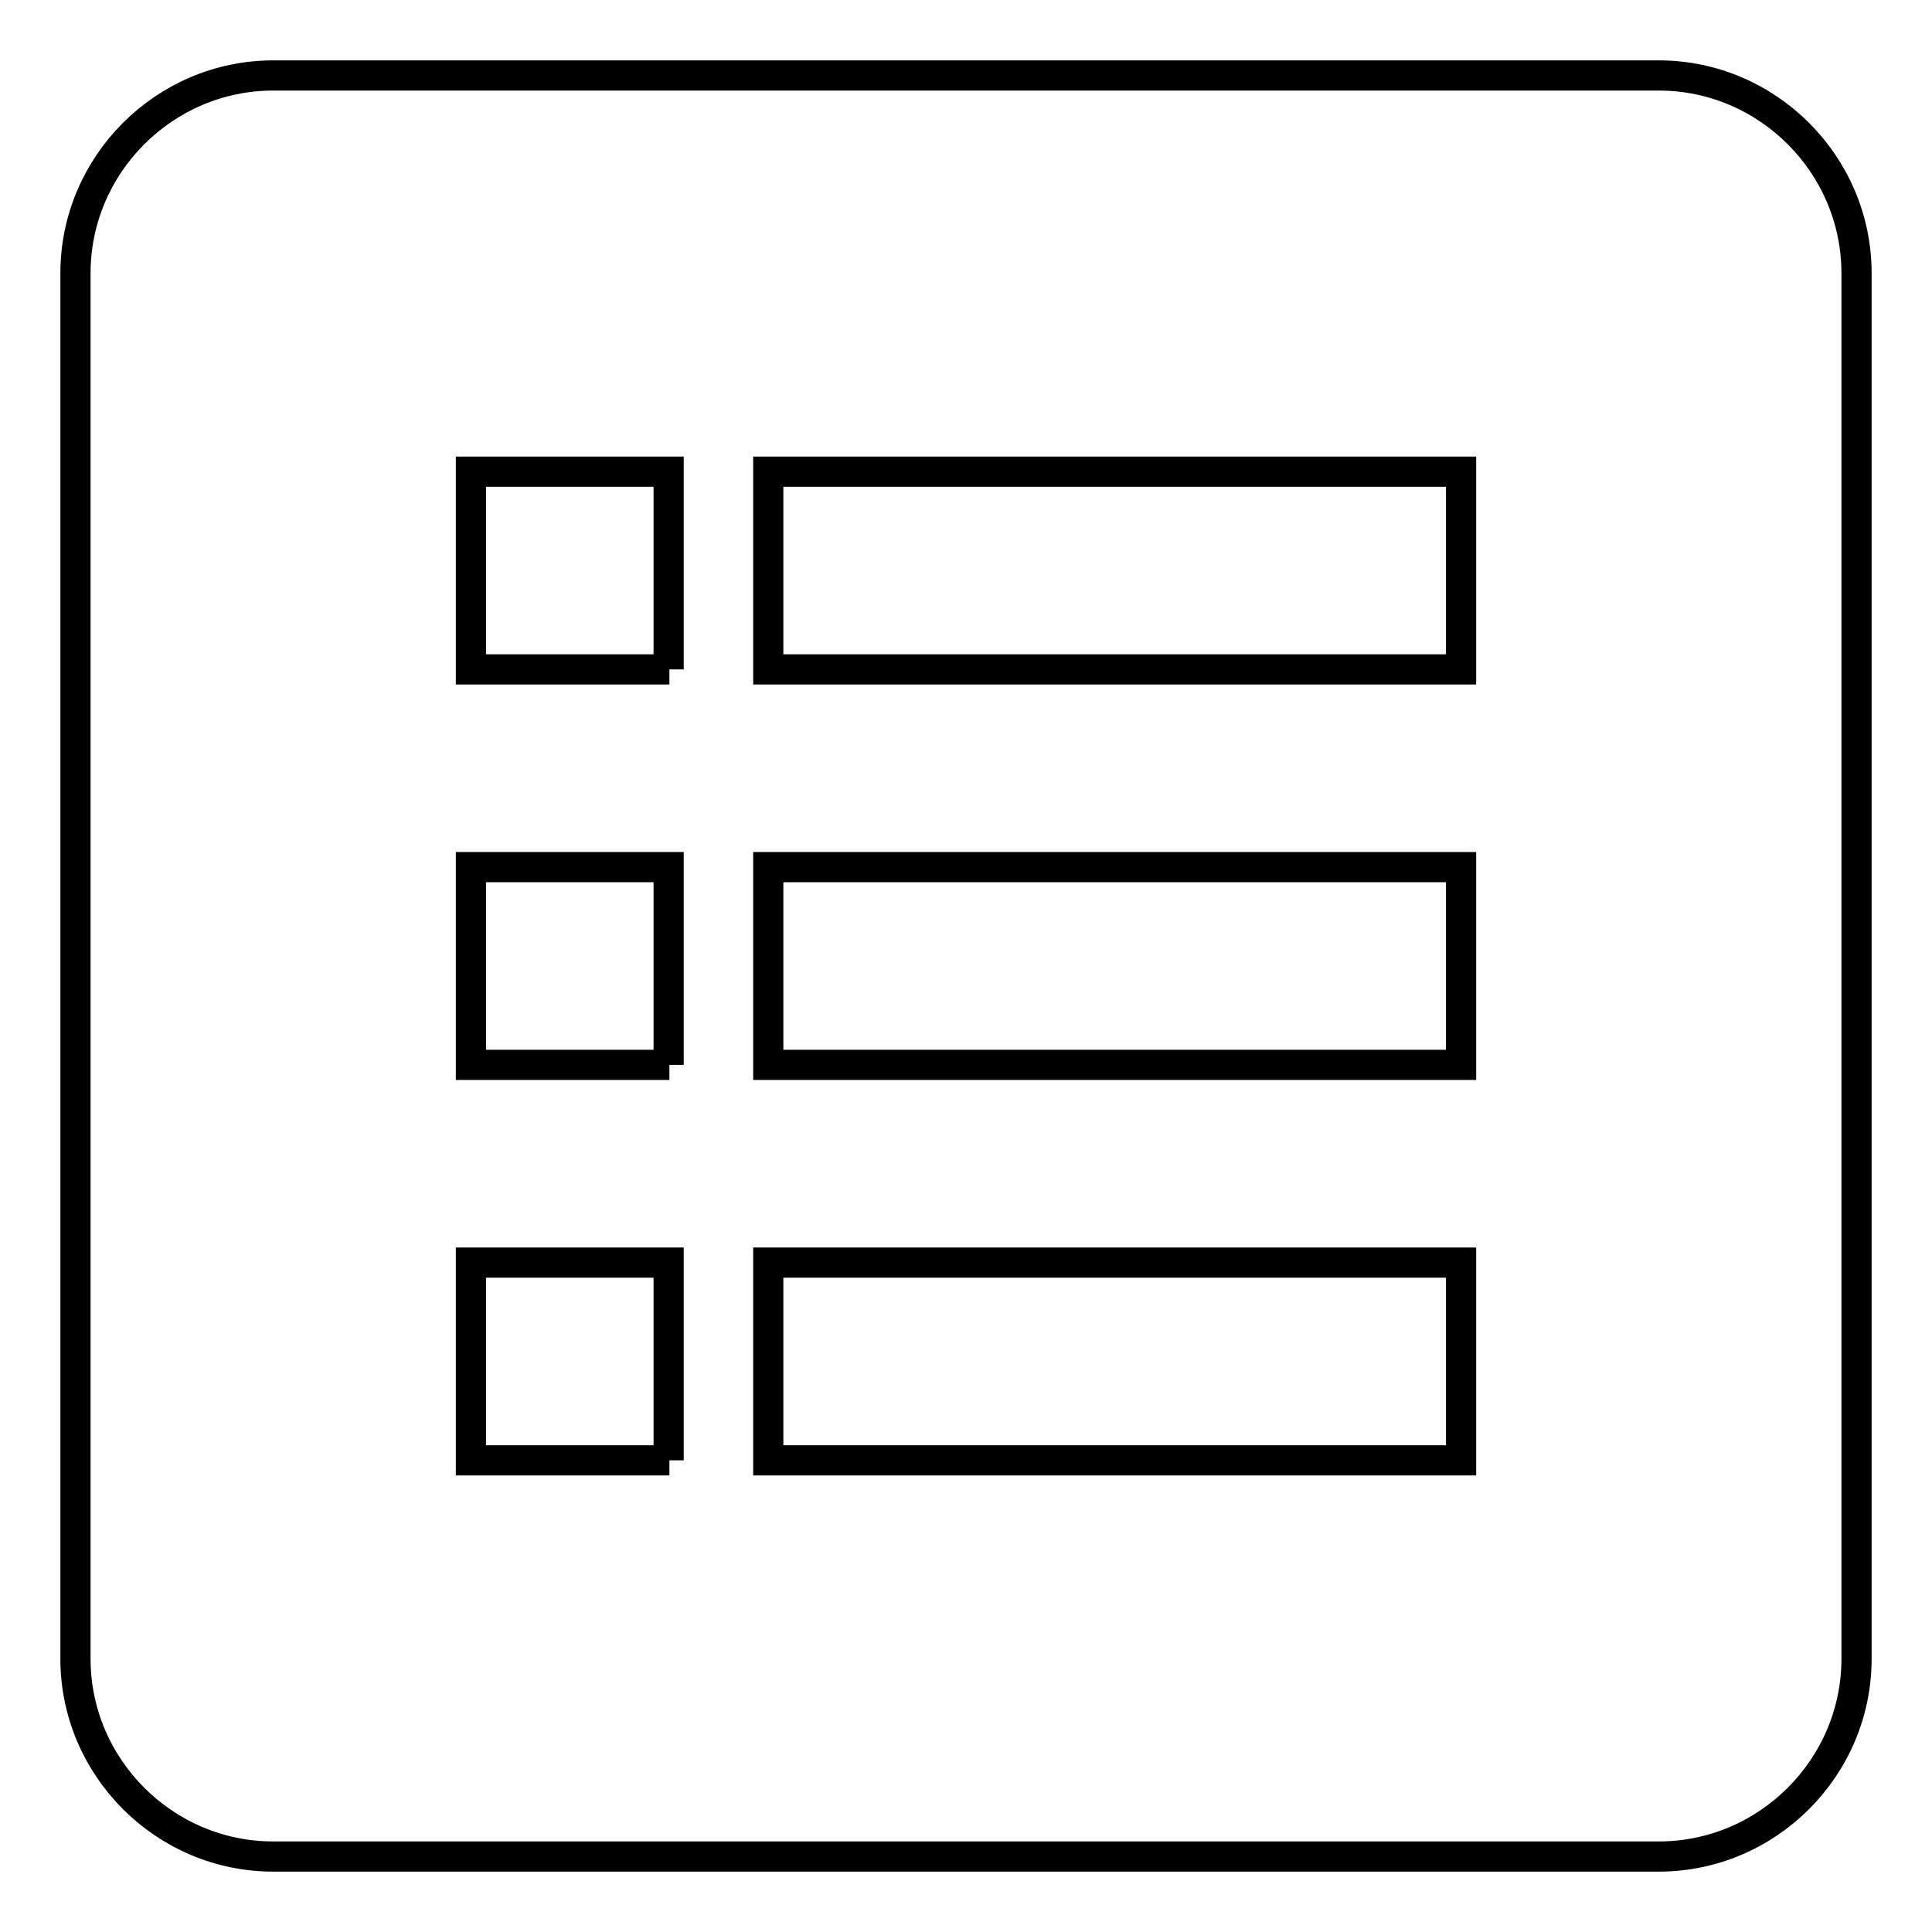 <?xml version="1.0" encoding="utf-8"?>
<!-- Svg Vector Icons : http://www.onlinewebfonts.com/icon -->
<!DOCTYPE svg PUBLIC "-//W3C//DTD SVG 1.1//EN" "http://www.w3.org/Graphics/SVG/1.1/DTD/svg11.dtd">
<svg version="1.1" xmlns="http://www.w3.org/2000/svg" xmlns:xlink="http://www.w3.org/1999/xlink" x="0px" y="0px" viewBox="0 0 256 256" enable-background="new 0 0 256 256" xml:space="preserve">
<g> <path stroke-width="4" fill-opacity="0" stroke="#000000"  d="M219.8,10H36.2C21.8,10,10,21.8,10,36.2v183.6c0,14.4,11.8,26.2,26.2,26.2h183.6 c14.4,0,26.2-11.8,26.2-26.2V36.2C246,21.8,234.2,10,219.8,10 M88.7,193.5H62.4v-26.2h26.2V193.5z M88.7,141.1H62.4v-26.2h26.2 V141.1z M88.7,88.7H62.4V62.5h26.2V88.7z M193.6,193.5h-91.8v-26.2h91.8V193.5z M193.6,141.1h-91.8v-26.2h91.8V141.1z M193.6,88.7 h-91.8V62.5h91.8V88.7z"/></g>
</svg>